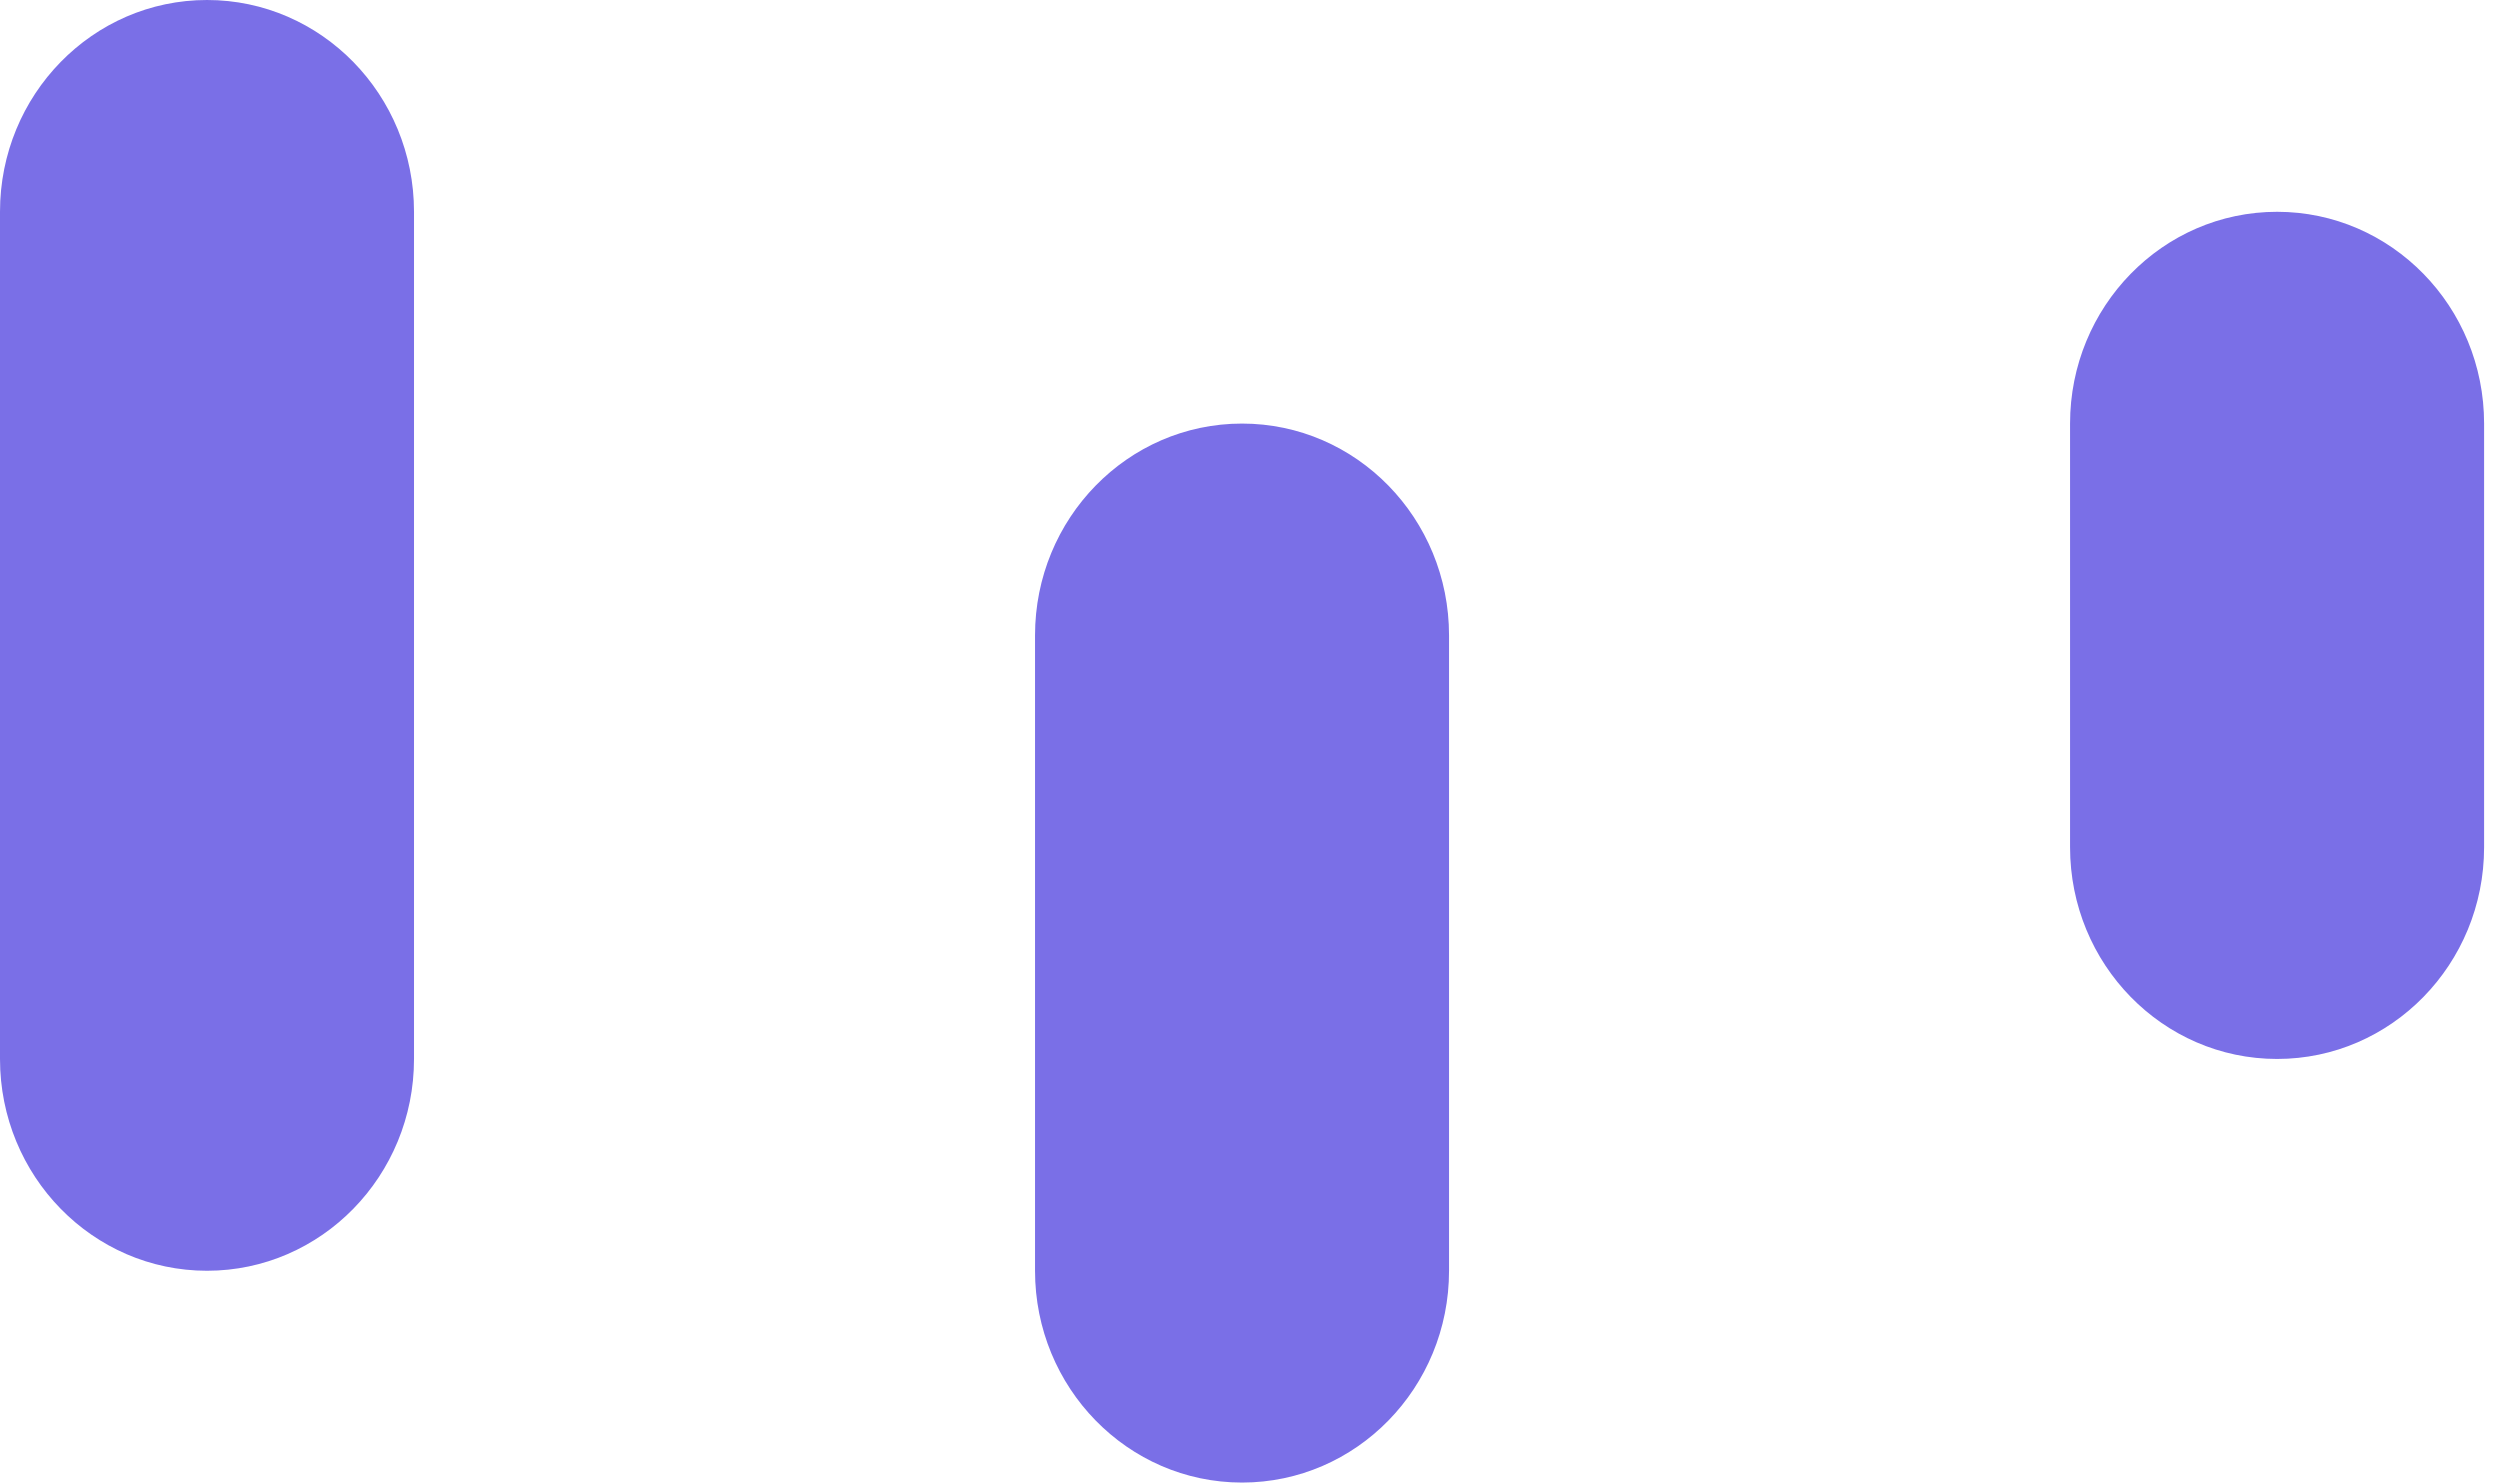<?xml version="1.0" encoding="UTF-8"?> <svg xmlns="http://www.w3.org/2000/svg" width="86" height="51" viewBox="0 0 86 51" fill="none"> <path d="M0 7.286C0 3.262 3.188 0 7.121 0C11.054 0 14.242 3.262 14.242 7.286V36.428C14.242 40.452 11.054 43.714 7.121 43.714C3.188 43.714 0 40.452 0 36.428V7.286Z" fill="#7A6FE7"></path> <path d="M35.605 21.857C35.605 17.833 38.793 14.571 42.726 14.571C46.659 14.571 49.847 17.833 49.847 21.857V43.714C49.847 47.738 46.659 51 42.726 51C38.793 51 35.605 47.738 35.605 43.714V21.857Z" fill="#7A6FE7"></path> <path d="M71.21 14.571C71.21 10.548 74.399 7.286 78.332 7.286C82.264 7.286 85.453 10.548 85.453 14.571V29.143C85.453 33.167 82.264 36.428 78.332 36.428C74.399 36.428 71.21 33.167 71.21 29.143V14.571Z" fill="#7A6FE7"></path> </svg> 